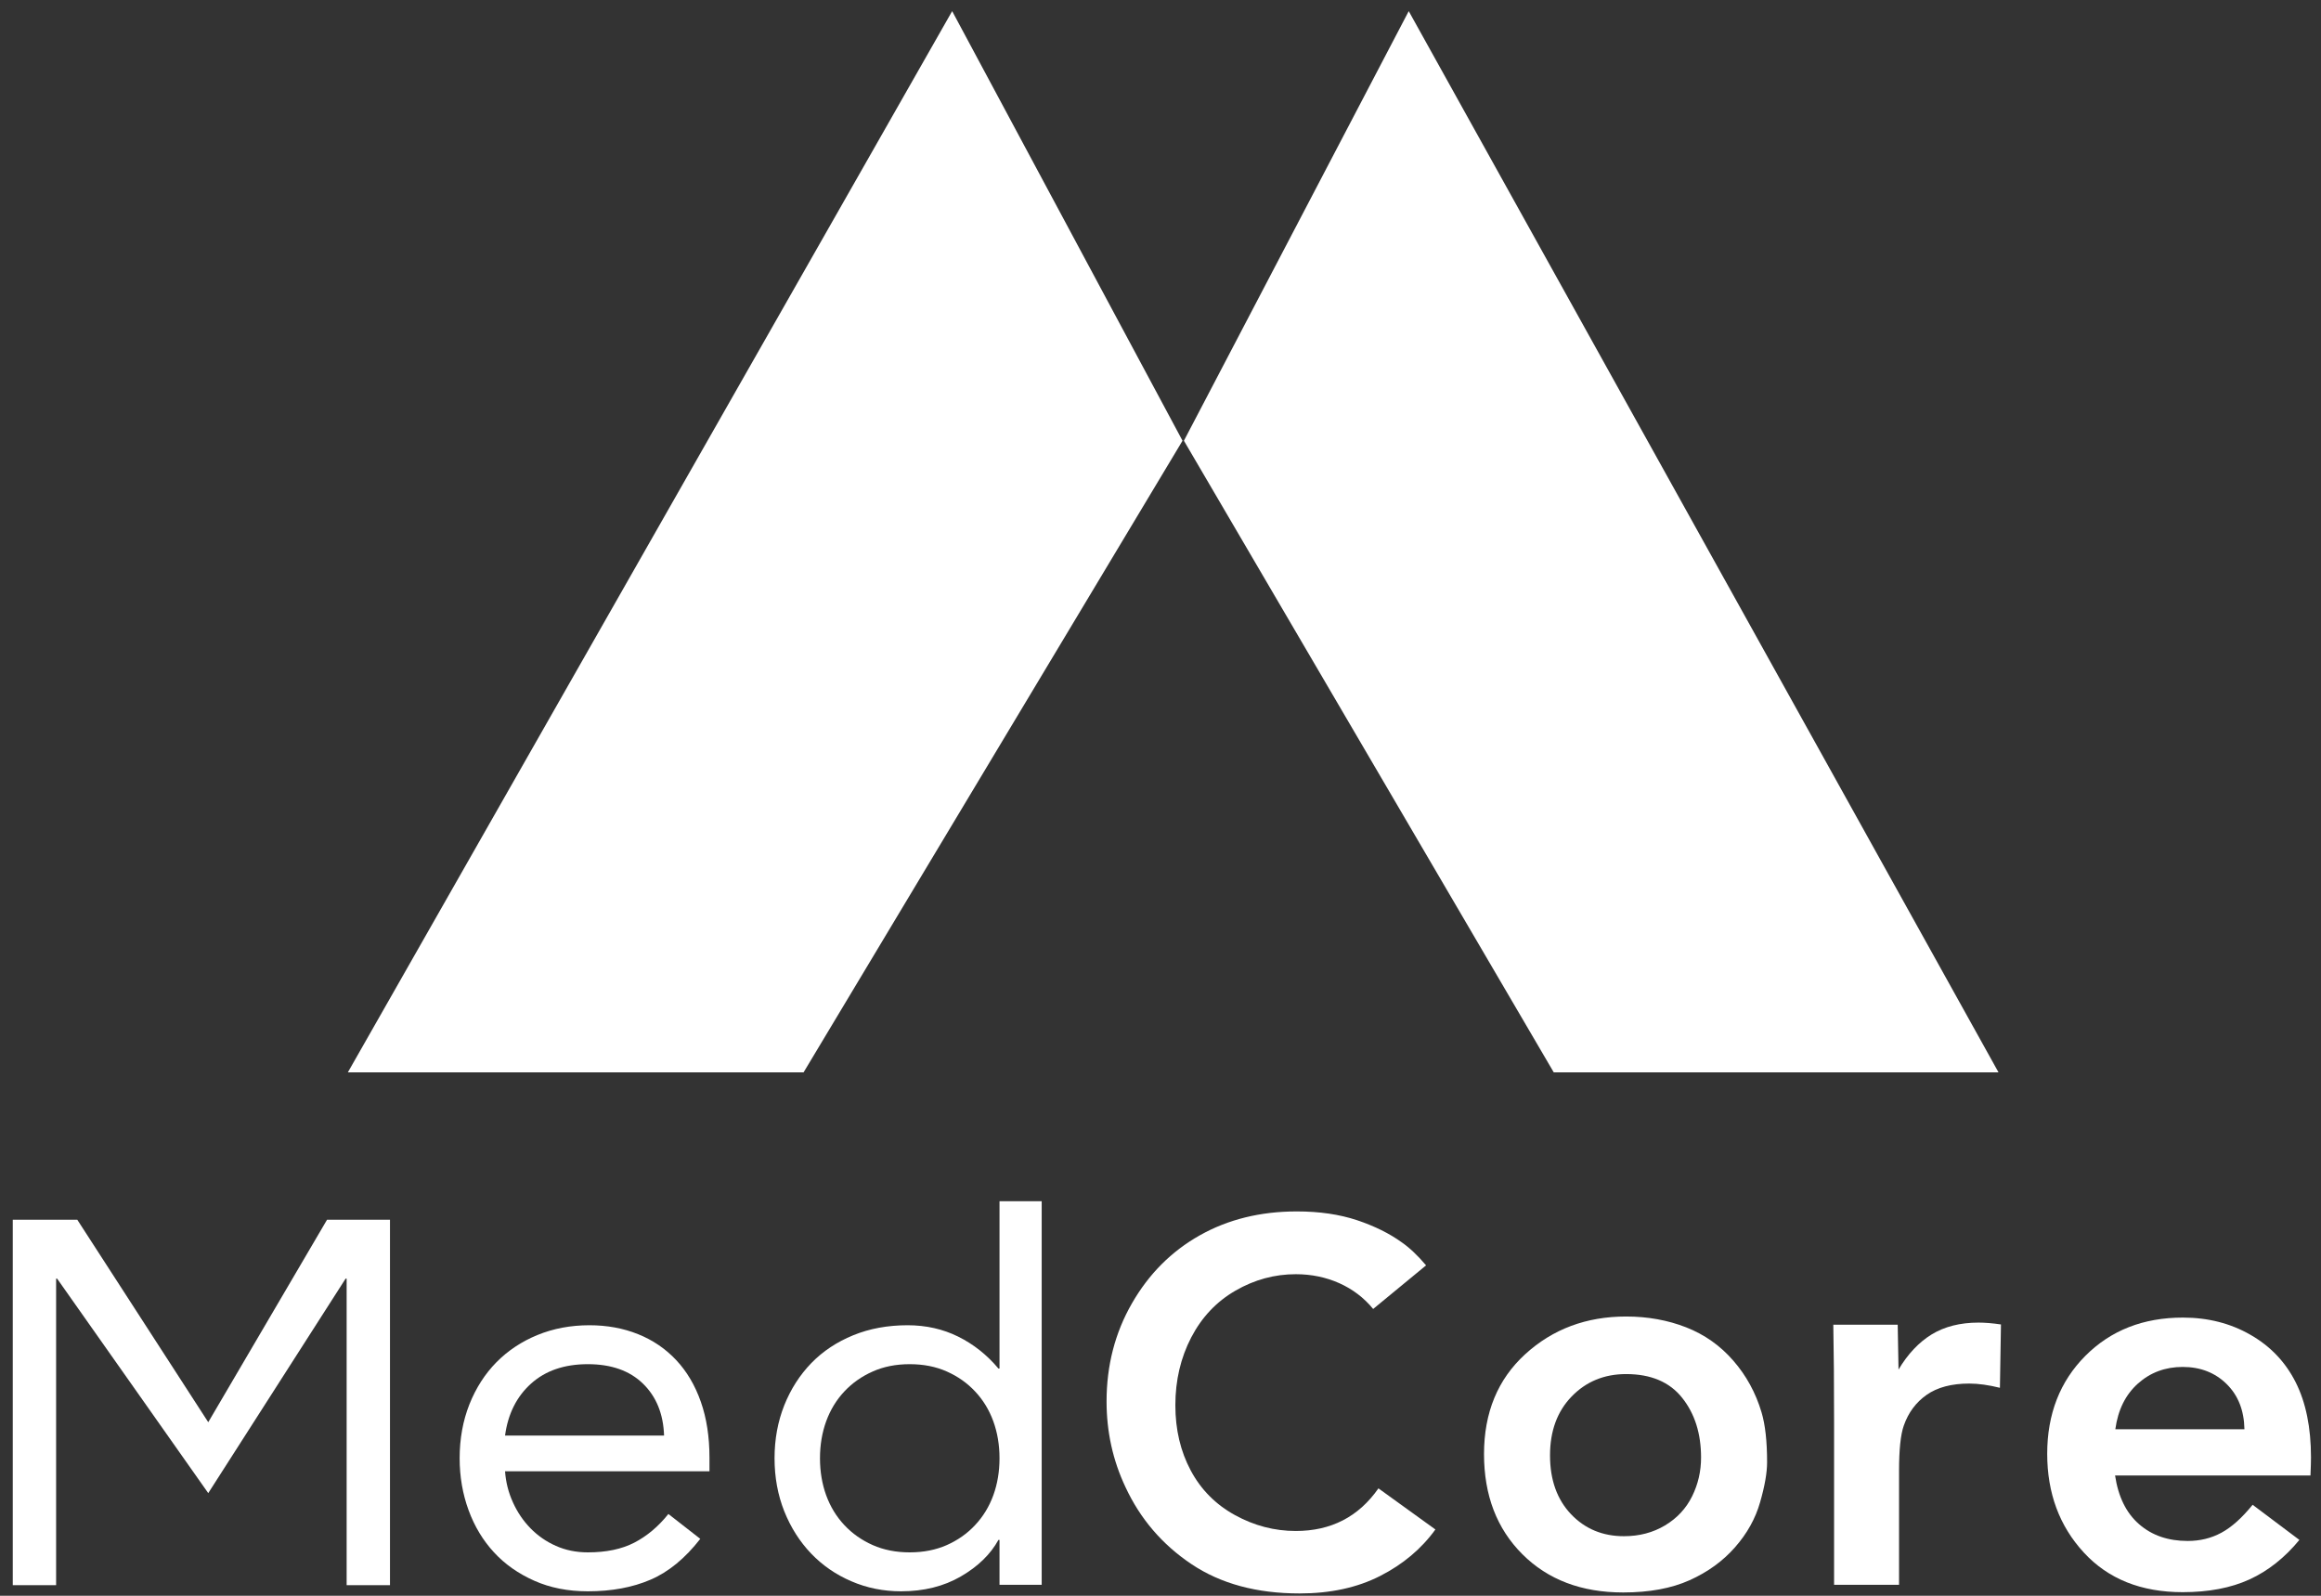 <?xml version="1.0" encoding="UTF-8"?>
<svg width="80px" height="55px" viewBox="0 0 80 55" version="1.1" xmlns="http://www.w3.org/2000/svg" xmlns:xlink="http://www.w3.org/1999/xlink">
    <rect x="0" y="0" width="80" height="55" fill="#333333" stroke="none"/>
    <!-- Generator: Sketch 61 (89581) - https://sketch.com -->
    <title>MedCore Partners_Logo</title>
    <desc>Created with Sketch.</desc>
    <g id="Page-1" stroke="none" stroke-width="1" fill="nFFFFFF" fill-rule="evenodd">
        <g id="FINAL:-Home---Approved" transform="translate(-168, -12)">
            <g id="Header" transform="translate(81, 0)">
                <g id="Navigation" transform="translate(25, 0)">
                    <g id="MedCore-Partners_Logo" transform="translate(62, 12)">
                        <polyline id="Fill-1" fill="#FFFFFF" points="0.44 42.04 2.664 42.04 7.178 49.018 11.272 42.04 13.442 42.04 13.442 54.634 11.948 54.634 11.948 44.07 11.912 44.07 7.178 51.462 1.969 44.07 1.934 44.07 1.934 54.634 0.44 54.634 0.44 42.04"></polyline>
                        <path d="M22.889,49.478 C22.864,48.733 22.621,48.135 22.162,47.689 C21.702,47.241 21.068,47.018 20.261,47.018 C19.452,47.018 18.8,47.241 18.303,47.689 C17.807,48.135 17.508,48.733 17.408,49.478 L22.889,49.478 Z M24.137,53.038 C23.616,53.709 23.044,54.179 22.422,54.446 C21.801,54.713 21.081,54.846 20.261,54.846 C19.577,54.846 18.962,54.725 18.416,54.482 C17.868,54.239 17.406,53.915 17.027,53.504 C16.648,53.094 16.356,52.61 16.151,52.051 C15.946,51.491 15.843,50.895 15.843,50.261 C15.843,49.589 15.955,48.973 16.178,48.406 C16.402,47.842 16.713,47.356 17.11,46.952 C17.508,46.549 17.98,46.235 18.527,46.012 C19.074,45.788 19.67,45.676 20.316,45.676 C20.926,45.676 21.484,45.779 21.994,45.984 C22.503,46.188 22.941,46.487 23.308,46.878 C23.675,47.27 23.957,47.747 24.156,48.314 C24.355,48.879 24.454,49.523 24.454,50.243 L24.454,50.709 L17.408,50.709 C17.434,51.082 17.524,51.44 17.679,51.779 C17.834,52.123 18.036,52.419 18.285,52.674 C18.534,52.929 18.825,53.132 19.161,53.281 C19.497,53.43 19.863,53.504 20.261,53.504 C20.894,53.504 21.428,53.394 21.863,53.169 C22.298,52.944 22.69,52.616 23.038,52.181 L24.137,53.038 L24.137,53.038 Z" id="Fill-2" fill="#FFFFFF"></path>
                        <path d="M34.451,50.261 C34.451,49.802 34.379,49.376 34.237,48.985 C34.094,48.593 33.885,48.251 33.612,47.96 C33.339,47.667 33.013,47.438 32.634,47.27 C32.255,47.101 31.829,47.018 31.356,47.018 C30.884,47.018 30.459,47.101 30.081,47.27 C29.701,47.438 29.375,47.667 29.101,47.96 C28.828,48.251 28.62,48.593 28.477,48.985 C28.335,49.376 28.263,49.802 28.263,50.261 C28.263,50.72 28.335,51.147 28.477,51.538 C28.62,51.929 28.828,52.271 29.101,52.562 C29.375,52.856 29.701,53.084 30.081,53.253 C30.459,53.42 30.884,53.504 31.356,53.504 C31.829,53.504 32.255,53.42 32.634,53.253 C33.013,53.084 33.339,52.856 33.612,52.562 C33.885,52.271 34.094,51.929 34.237,51.538 C34.379,51.147 34.451,50.72 34.451,50.261 Z M34.451,53.075 L34.414,53.075 C34.14,53.572 33.708,53.992 33.118,54.334 C32.528,54.676 31.842,54.846 31.059,54.846 C30.45,54.846 29.878,54.731 29.344,54.5 C28.809,54.271 28.347,53.951 27.955,53.542 C27.564,53.132 27.256,52.647 27.032,52.088 C26.81,51.528 26.697,50.92 26.697,50.261 C26.697,49.603 26.81,48.995 27.032,48.435 C27.256,47.875 27.567,47.391 27.965,46.98 C28.362,46.571 28.844,46.252 29.409,46.021 C29.974,45.79 30.599,45.676 31.283,45.676 C31.916,45.676 32.497,45.806 33.025,46.067 C33.553,46.328 34.017,46.695 34.414,47.168 L34.451,47.168 L34.451,41.402 L35.905,41.402 L35.905,54.621 L34.451,54.621 L34.451,53.075 L34.451,53.075 Z" id="Fill-3" fill="#FFFFFF"></path>
                        <path d="M49.154,43.612 L47.33,45.115 C47.012,44.727 46.622,44.432 46.162,44.226 C45.702,44.021 45.202,43.917 44.664,43.917 C43.934,43.917 43.242,44.104 42.588,44.481 C41.934,44.857 41.424,45.395 41.059,46.096 C40.695,46.797 40.512,47.575 40.512,48.433 C40.512,49.272 40.689,50.022 41.042,50.682 C41.395,51.343 41.903,51.855 42.567,52.22 C43.229,52.584 43.928,52.767 44.664,52.767 C45.879,52.767 46.829,52.277 47.512,51.298 L49.475,52.715 C48.995,53.38 48.359,53.916 47.569,54.318 C46.778,54.721 45.853,54.92 44.794,54.92 C43.318,54.92 42.075,54.585 41.068,53.91 C40.06,53.235 39.302,52.35 38.793,51.255 C38.358,50.335 38.141,49.35 38.141,48.302 C38.141,47.063 38.432,45.937 39.014,44.924 C39.596,43.91 40.375,43.129 41.351,42.579 C42.326,42.029 43.442,41.753 44.698,41.753 C45.48,41.753 46.173,41.855 46.778,42.057 C47.383,42.26 47.897,42.515 48.32,42.822 C48.586,43.007 48.865,43.27 49.154,43.612" id="Fill-4" fill="#FFFFFF"></path>
                        <path d="M58.632,50.235 C58.632,49.41 58.416,48.725 57.981,48.178 C57.548,47.632 56.903,47.359 56.048,47.359 C55.296,47.359 54.67,47.617 54.173,48.13 C53.675,48.643 53.426,49.319 53.426,50.162 C53.426,51.005 53.668,51.682 54.15,52.189 C54.632,52.695 55.241,52.947 55.974,52.947 C56.503,52.947 56.975,52.823 57.39,52.575 C57.806,52.325 58.116,51.991 58.323,51.573 C58.53,51.154 58.632,50.709 58.632,50.235 Z M60.908,50.399 C60.908,50.757 60.828,51.218 60.666,51.779 C60.506,52.34 60.218,52.856 59.802,53.329 C59.386,53.803 58.865,54.182 58.237,54.464 C57.609,54.746 56.845,54.886 55.948,54.886 C54.51,54.886 53.351,54.446 52.471,53.566 C51.591,52.686 51.151,51.536 51.151,50.117 C51.151,48.685 51.625,47.538 52.571,46.674 C53.517,45.809 54.677,45.375 56.048,45.375 C56.793,45.375 57.484,45.5 58.118,45.748 C58.753,45.997 59.294,46.379 59.742,46.895 C60.192,47.411 60.516,48.005 60.717,48.679 C60.844,49.104 60.908,49.677 60.908,50.399 L60.908,50.399 Z" id="Fill-5" fill="#FFFFFF"></path>
                        <path d="M68.969,45.649 L68.933,47.832 C68.544,47.736 68.192,47.686 67.877,47.686 C67.265,47.686 66.774,47.817 66.407,48.075 C66.04,48.333 65.777,48.685 65.62,49.134 C65.51,49.443 65.456,49.965 65.456,50.699 L65.456,54.621 L63.217,54.621 L63.217,49.061 C63.217,47.702 63.208,46.567 63.19,45.657 L65.41,45.657 L65.438,47.204 C65.759,46.665 66.141,46.261 66.584,45.99 C67.027,45.721 67.565,45.585 68.195,45.585 C68.42,45.585 68.678,45.606 68.969,45.649" id="Fill-6" fill="#FFFFFF"></path>
                        <path d="M77.361,49.261 C77.349,48.612 77.145,48.094 76.747,47.702 C76.35,47.311 75.845,47.113 75.232,47.113 C74.631,47.113 74.117,47.305 73.69,47.686 C73.262,48.069 73.002,48.593 72.911,49.261 L77.361,49.261 Z M79.637,50.854 L72.902,50.854 C73.012,51.588 73.287,52.149 73.731,52.534 C74.173,52.92 74.731,53.111 75.405,53.111 C75.829,53.111 76.217,53.017 76.569,52.826 C76.922,52.635 77.279,52.313 77.643,51.864 L79.255,53.075 C78.751,53.687 78.177,54.143 77.535,54.437 C76.891,54.731 76.124,54.876 75.232,54.876 C73.8,54.876 72.664,54.422 71.824,53.509 C70.983,52.596 70.563,51.461 70.563,50.108 C70.563,48.736 71.002,47.611 71.878,46.731 C72.755,45.851 73.876,45.412 75.241,45.412 C76.103,45.412 76.878,45.609 77.566,46.004 C78.255,46.397 78.775,46.943 79.127,47.642 C79.479,48.339 79.655,49.204 79.655,50.235 C79.655,50.369 79.649,50.574 79.637,50.854 L79.637,50.854 Z" id="Fill-7" fill="#FFFFFF"></path>
                        <polyline id="Fill-8" fill="#FFFFFF" points="32.819 0.384 40.759 15.19 27.697 36.961 11.989 36.961 32.819 0.384"></polyline>
                        <polyline id="Fill-9" fill="#FFFFFF" points="48.556 0.384 40.807 15.19 53.555 36.961 68.885 36.961 48.556 0.384"></polyline>
                    </g>
                </g>
            </g>
        </g>
    </g>
</svg>